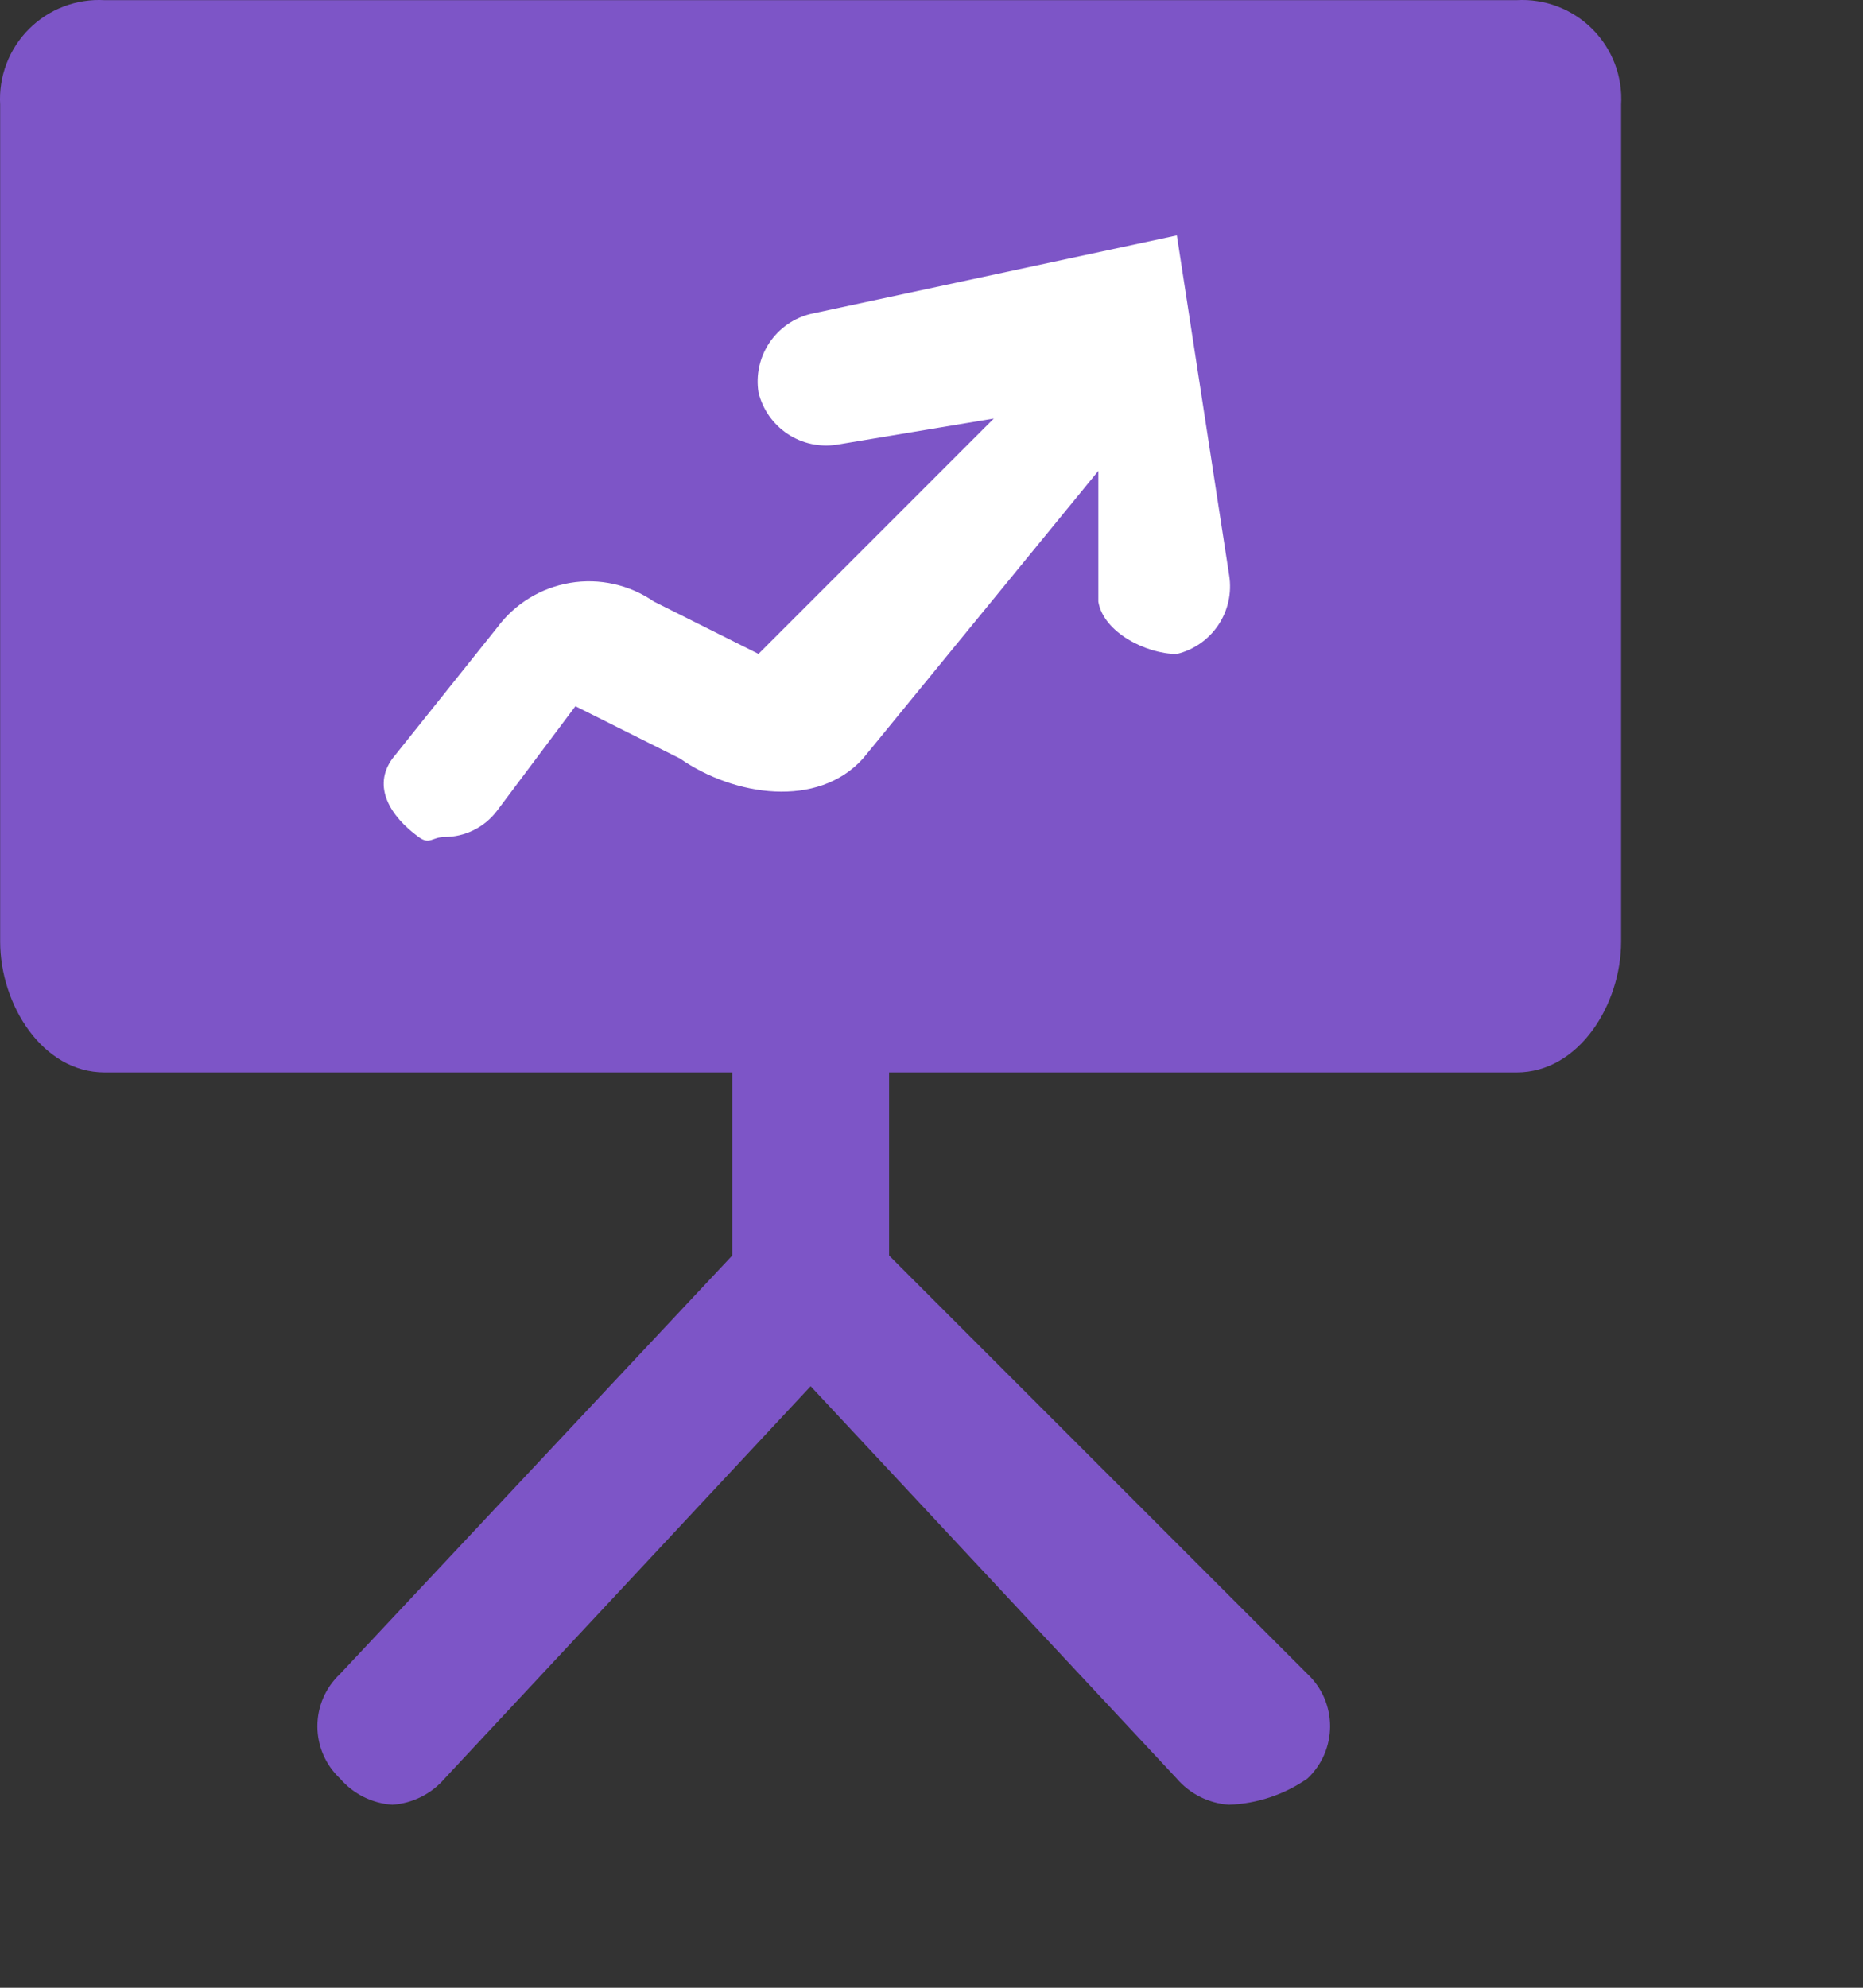 <svg width="60" height="64" viewBox="0 0 60 64" fill="none" xmlns="http://www.w3.org/2000/svg">
<rect x="0" y="0" width="60" height="64" fill="#333333" stroke="none"/>
<path d="M48.844 0.005H3.373C2.924 -0.021 2.474 0.048 2.054 0.208C1.633 0.368 1.252 0.615 0.934 0.933C0.615 1.252 0.368 1.633 0.208 2.054C0.048 2.474 -0.021 2.924 0.005 3.373V30.319C0.005 32.335 1.357 34.53 3.373 34.53H23.583V40.424L10.952 53.897C10.722 54.112 10.538 54.373 10.412 54.663C10.287 54.953 10.222 55.265 10.222 55.581C10.222 55.896 10.287 56.209 10.412 56.498C10.538 56.788 10.722 57.049 10.952 57.264C11.163 57.509 11.42 57.709 11.709 57.854C11.998 57.998 12.313 58.084 12.635 58.106C12.958 58.084 13.273 57.998 13.562 57.854C13.851 57.71 14.109 57.509 14.32 57.264L26.108 44.633L37.898 57.264C38.108 57.509 38.366 57.709 38.655 57.854C38.944 57.998 39.258 58.084 39.581 58.106C40.486 58.073 41.363 57.781 42.107 57.264C42.337 57.049 42.521 56.788 42.647 56.498C42.772 56.209 42.837 55.896 42.837 55.581C42.837 55.265 42.772 54.953 42.647 54.663C42.521 54.373 42.337 54.112 42.107 53.897L28.634 40.424V34.53H48.843C50.858 34.53 52.21 32.336 52.21 30.319V3.373C52.237 2.924 52.167 2.475 52.008 2.054C51.848 1.634 51.601 1.252 51.283 0.934C50.965 0.616 50.583 0.369 50.163 0.209C49.742 0.049 49.293 -0.021 48.844 0.005V0.005Z" fill="#7D55C7"/>
<path d="M37.899 21.057C37.786 21.075 38.011 21.057 37.899 21.057C36.925 21.057 35.538 20.366 35.373 19.372V15.161L27.794 24.423C26.337 26.039 23.647 25.637 21.9 24.423L18.532 22.738L16.006 26.106C15.809 26.367 15.555 26.578 15.263 26.724C14.971 26.87 14.649 26.947 14.323 26.948C13.909 26.948 13.843 27.212 13.481 26.948C12.574 26.287 11.976 25.329 12.64 24.422L16.008 20.211C16.575 19.442 17.42 18.924 18.363 18.767C19.306 18.609 20.274 18.826 21.06 19.369L24.428 21.054C24.502 21.107 24.37 21.121 24.428 21.054L32.007 13.475L26.954 14.317C26.398 14.404 25.83 14.28 25.362 13.968C24.894 13.655 24.561 13.179 24.428 12.632C24.34 12.076 24.465 11.508 24.777 11.04C25.089 10.572 25.566 10.238 26.113 10.106L37.902 7.579L39.587 18.526C39.676 19.083 39.552 19.653 39.239 20.122C38.926 20.591 38.447 20.925 37.899 21.057V21.057Z" fill="white"/>
</svg>

